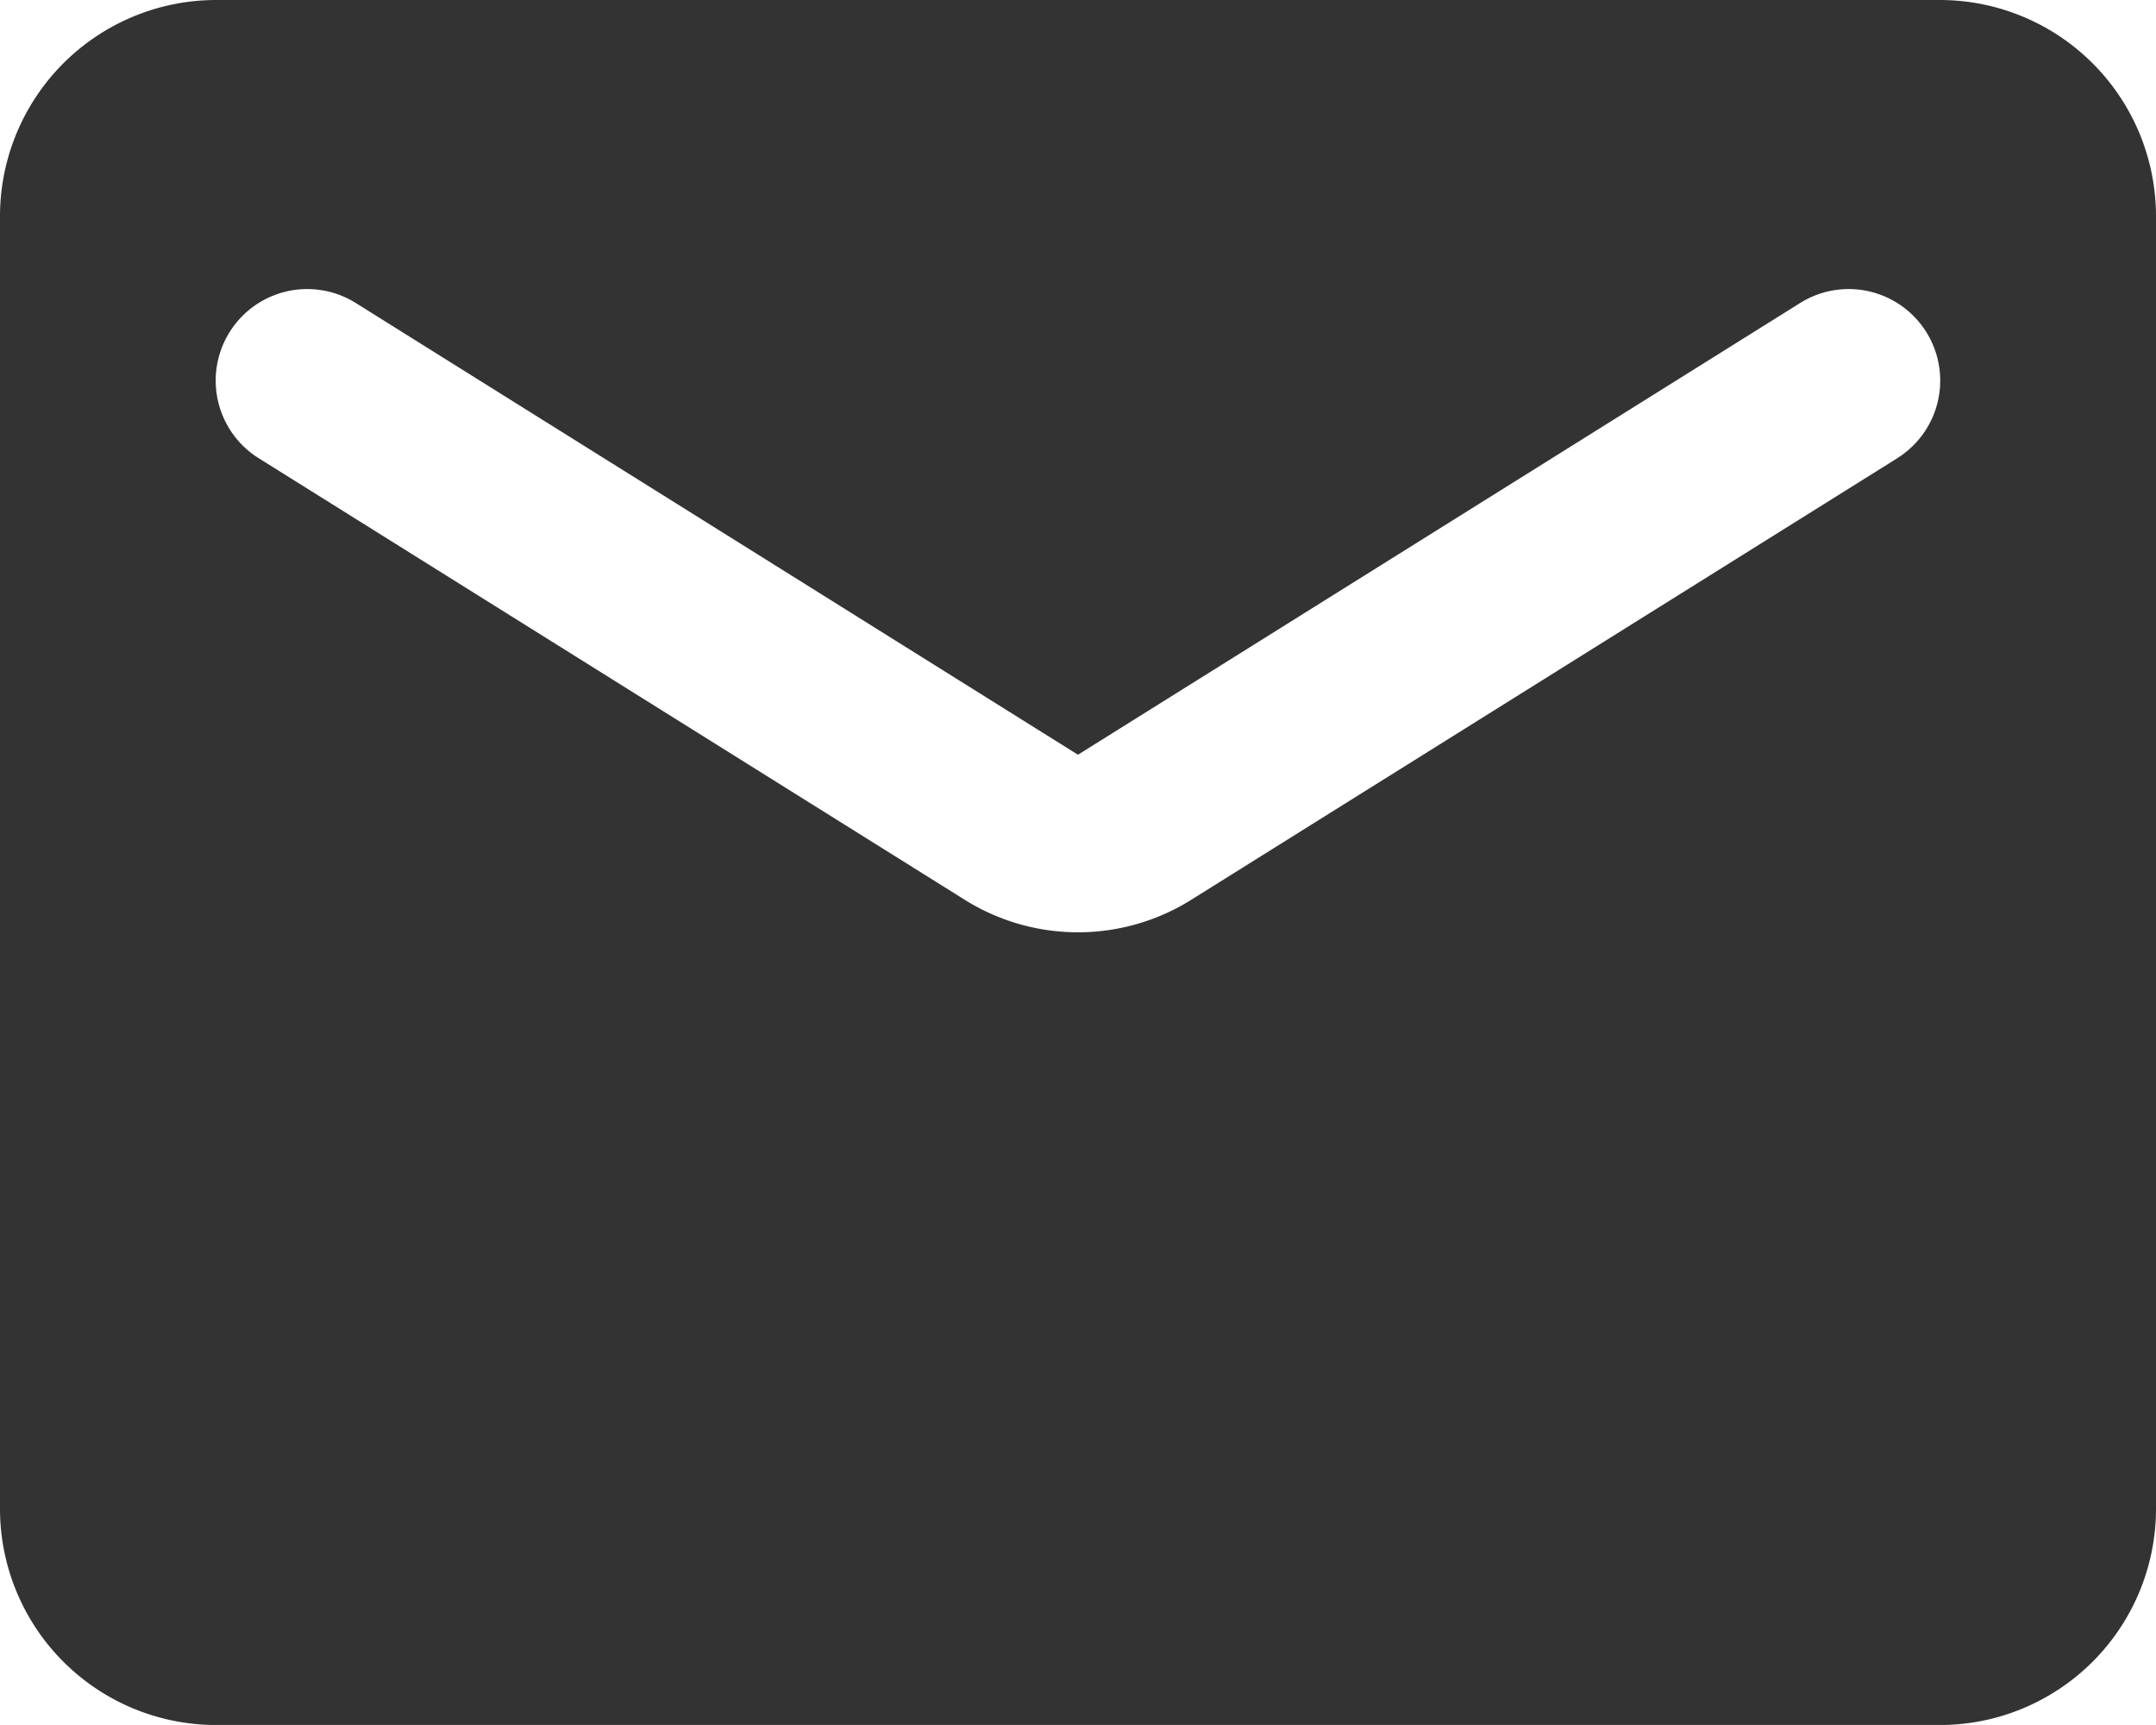 <svg xmlns="http://www.w3.org/2000/svg" width="26.667" height="21.333" viewBox="0 0 26.667 21.333">
  <path id="Trazado_367" data-name="Trazado 367" d="M26,4H4.667A2.675,2.675,0,0,0,2,6.667v16a2.675,2.675,0,0,0,2.667,2.667H26a2.675,2.675,0,0,0,2.667-2.667v-16A2.675,2.675,0,0,0,26,4Zm-.533,5.667-8.72,5.453a2.641,2.641,0,0,1-2.827,0L5.2,9.667a1.132,1.132,0,1,1,1.2-1.92l8.933,5.587,8.933-5.587a1.132,1.132,0,0,1,1.2,1.92Z" transform="translate(-2 -4)" fill="#333"/>
</svg>

